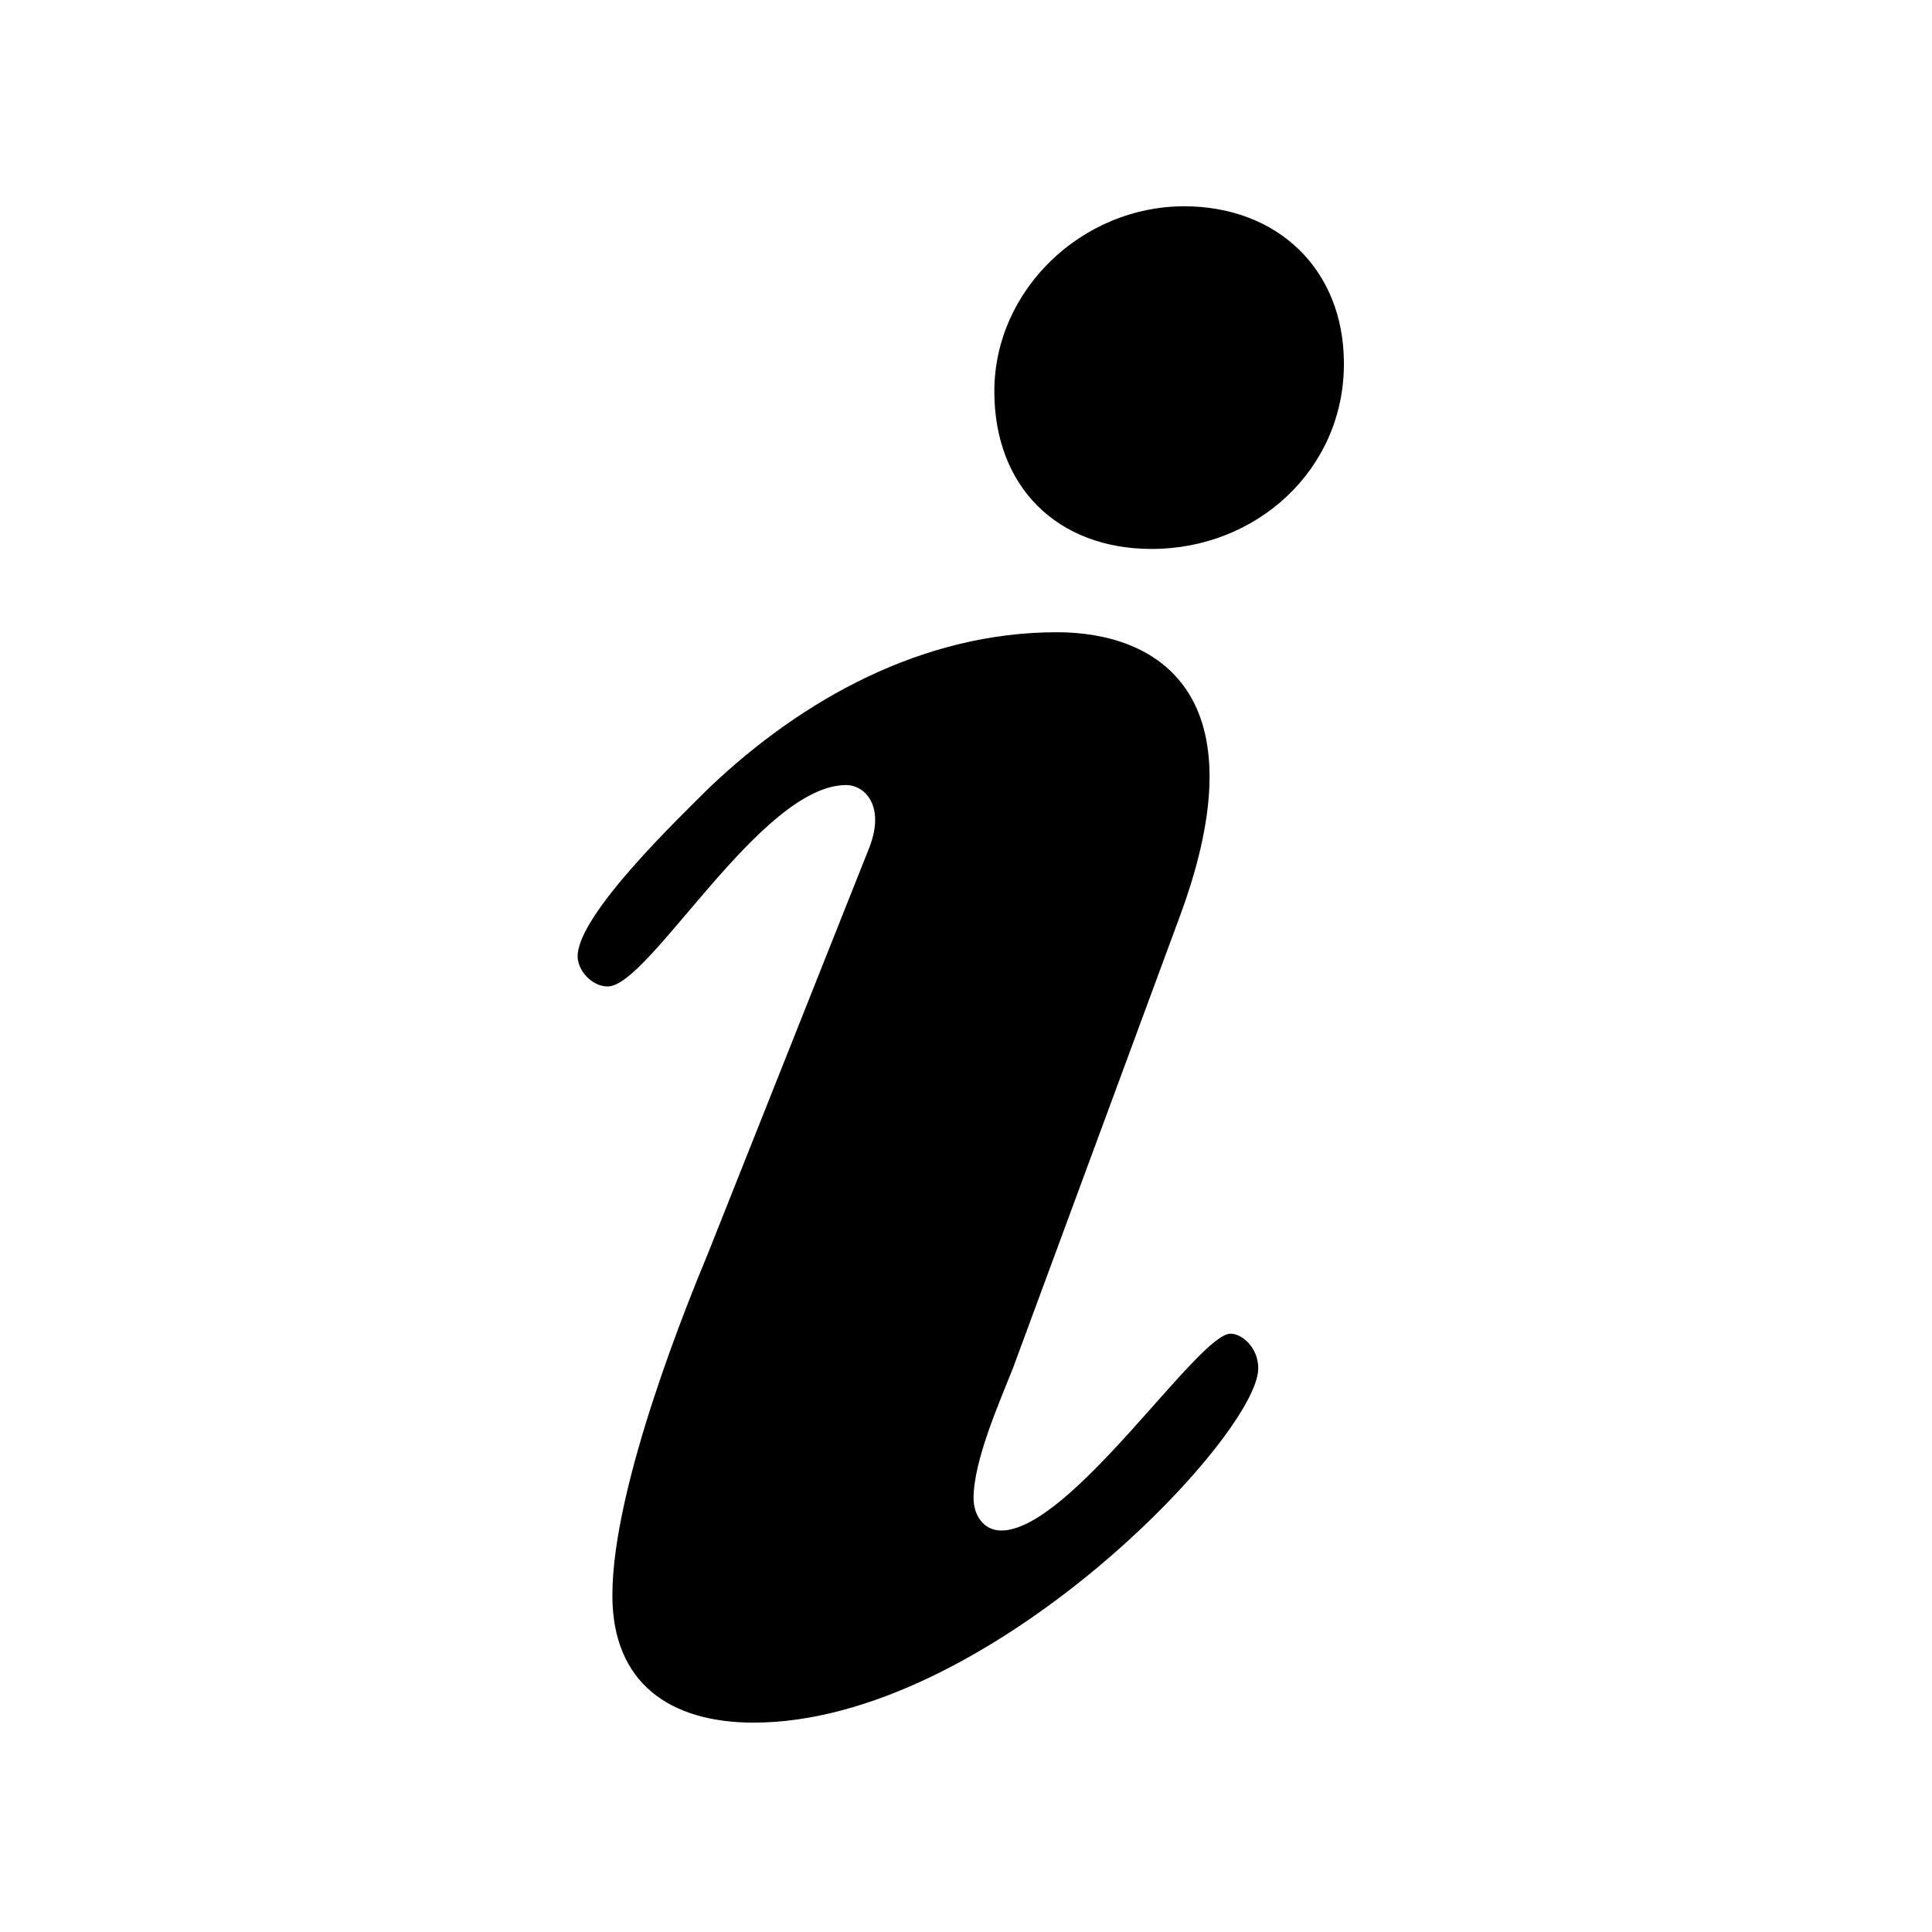 <svg xmlns="http://www.w3.org/2000/svg" viewBox="0 0 512 512"><path d="M230.384 224.6c4.293-11.035-1.231-16.553-6.143-16.553-22.688 0-52.154 53.374-63.173 53.374-4.311 0-7.99-4.307-7.99-7.985 0-11.043 26.991-36.805 34.982-44.783 24.528-23.312 56.44-41.104 92.027-41.104 26.368 0 54.601 15.945 32.515 75.471L268.42 362.638c-3.665 9.205-10.415 24.557-10.415 34.367 0 4.29 2.438 8.595 7.348 8.595 18.396 0 52.155-52.158 60.748-52.158 3.061 0 7.351 3.675 7.351 9.196 0 17.793-71.771 93.876-133.744 93.876-22.088 0-37.423-10.421-37.423-33.738 0-29.441 20.854-79.757 25.169-90.194l42.93-107.982zm33.125-120.861c0-26.992 23.309-49.073 50.308-49.073 24.556 0 42.336 16.554 42.336 41.716 0 28.233-23.303 49.094-50.914 49.094-25.151 0-41.73-16.576-41.73-41.737z"/></svg>